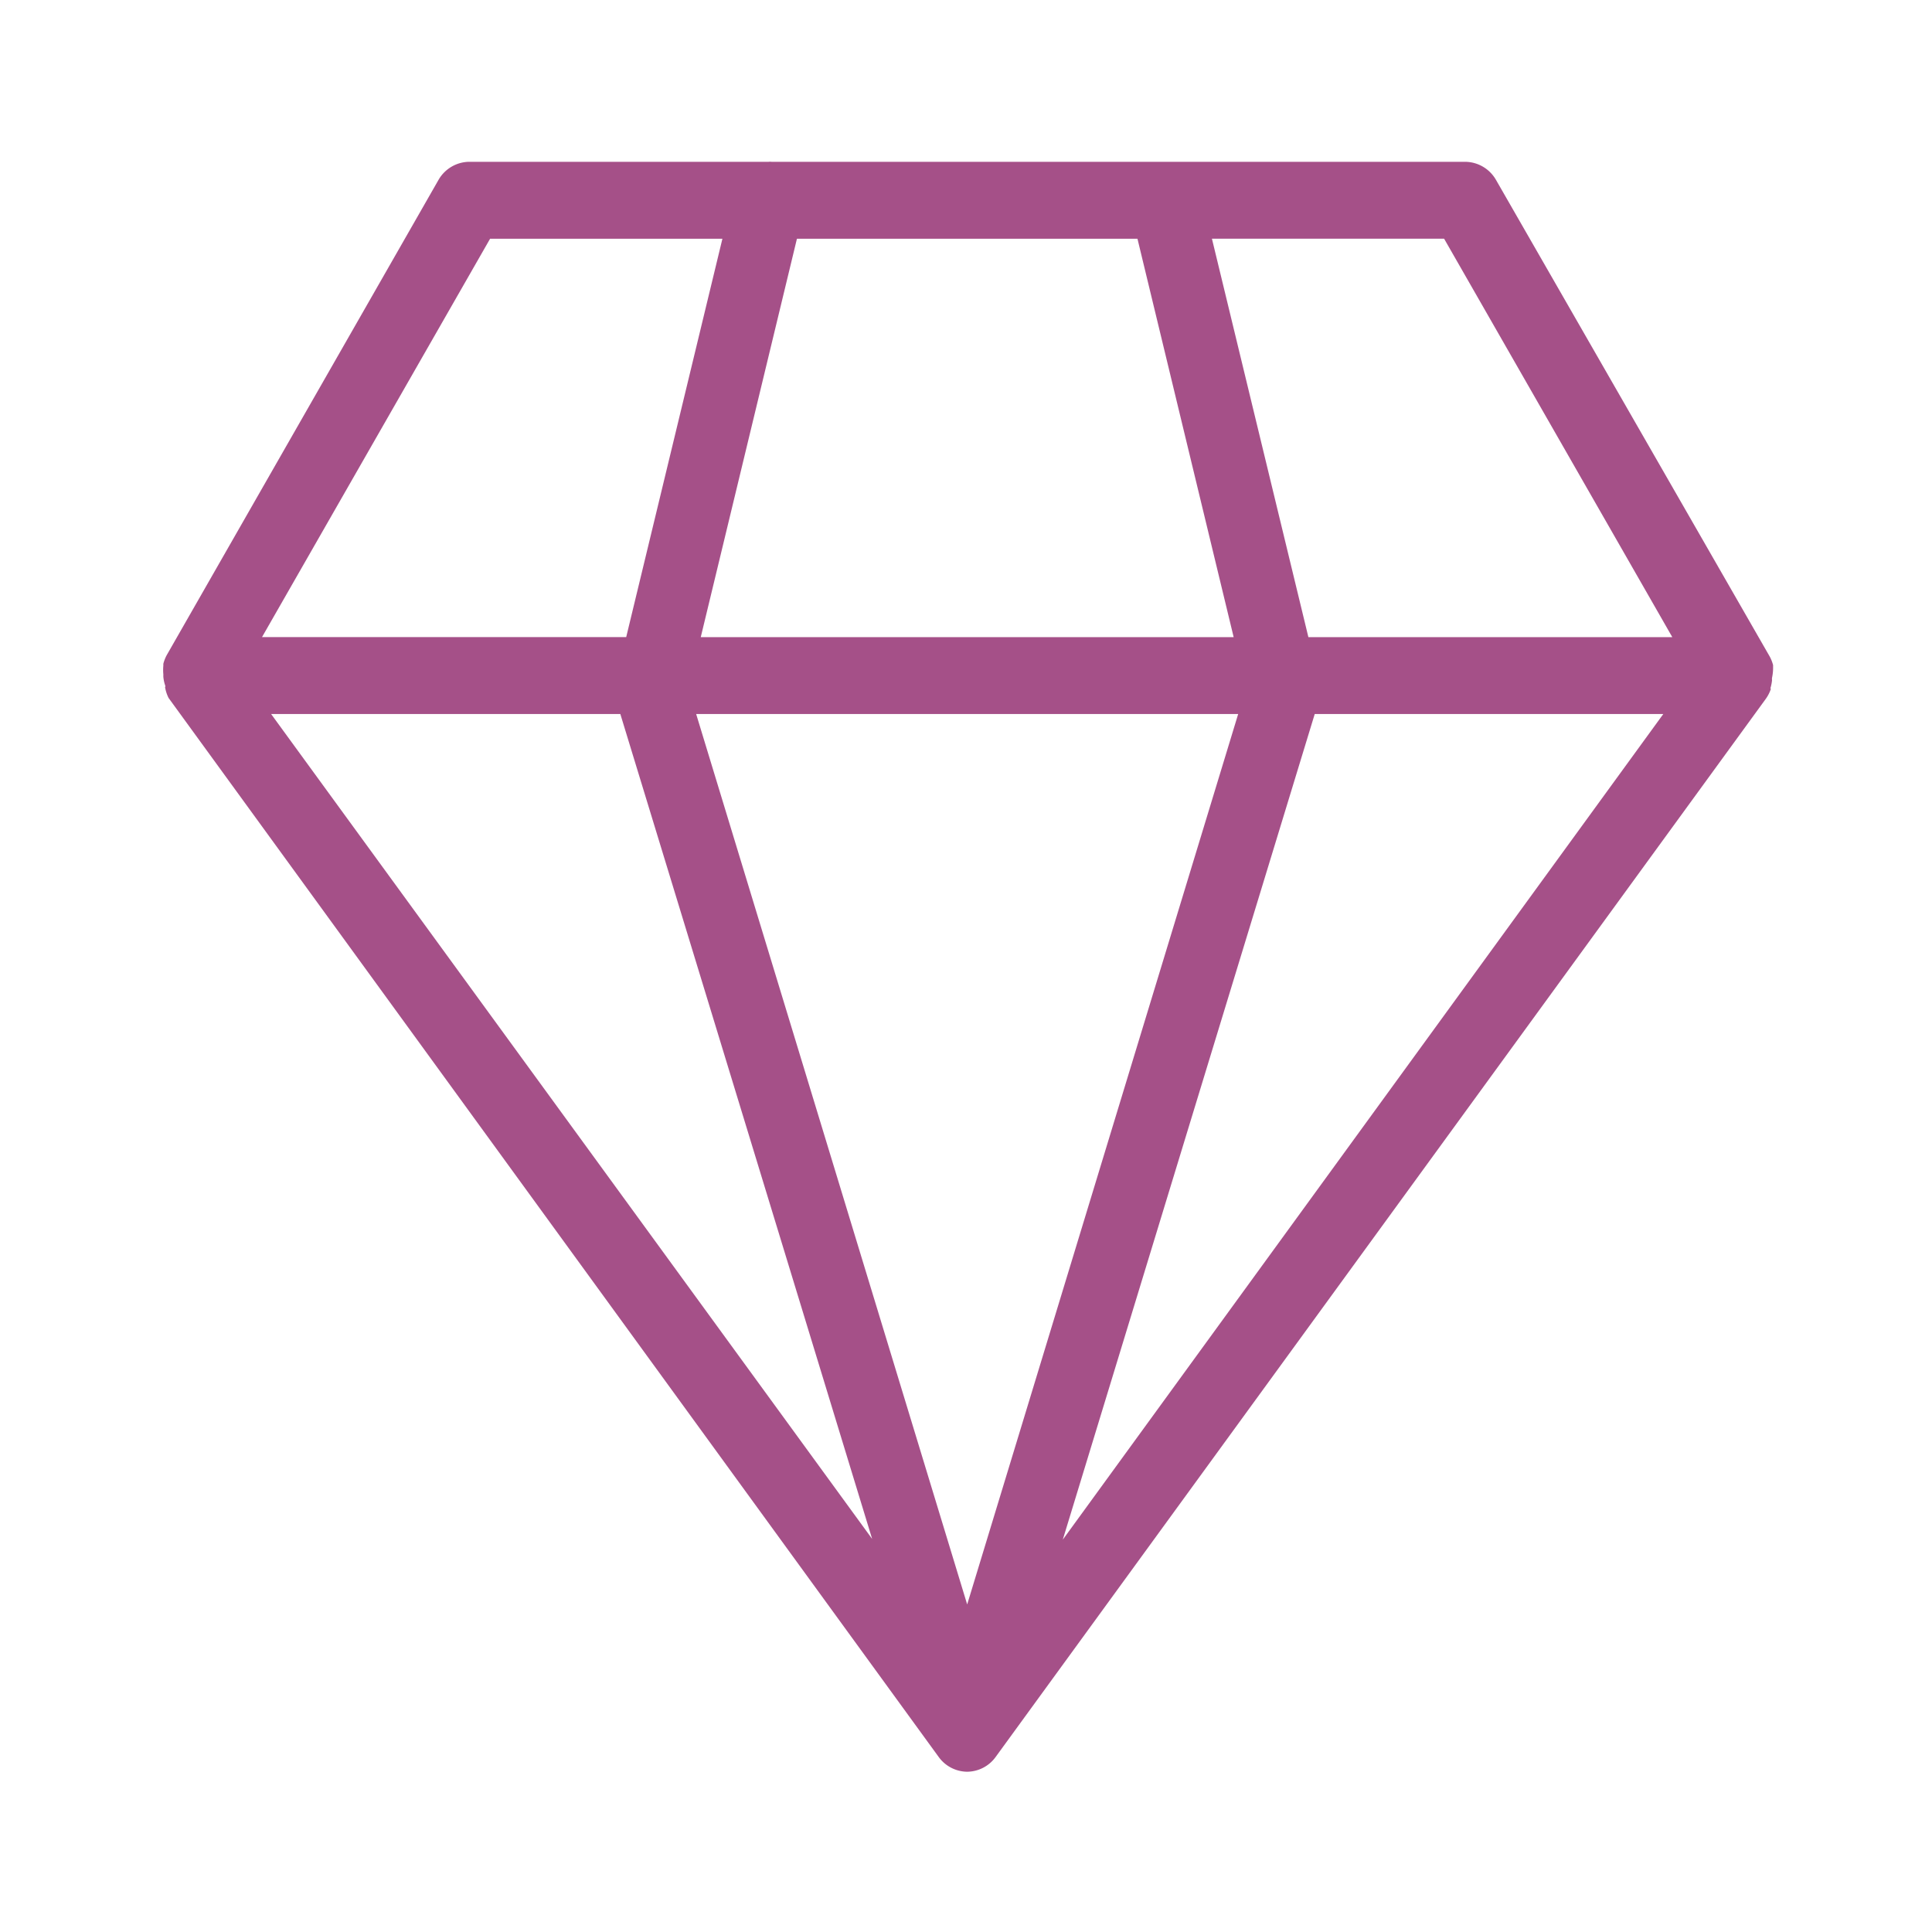 <?xml version="1.0" encoding="UTF-8"?>
<svg xmlns="http://www.w3.org/2000/svg" viewBox="0 0 24 24" fill-rule="evenodd" clip-rule="evenodd" stroke-linejoin="round" stroke-miterlimit="2"><path d="M22.026 8.286v-.024a.502.502 0 00-.04-.103l-3.401-5.922a.445.445 0 00-.382-.227h-8.62a.12.12 0 00-.034 0H5.84a.445.445 0 00-.394.227L2.069 8.142a.5.5 0 00-.04.104v.023a.583.583 0 000 .107v.03c.003.035.01.07.021.103.011.034 0 .017 0 .024a.474.474 0 00.044.137l9.567 13.156a.441.441 0 00.354.183.441.441 0 00.353-.183l9.564-13.14a.46.46 0 00.06-.11c.014-.04 0-.016 0-.023a.549.549 0 00.021-.104.099.099 0 010-.03.59.59 0 00.013-.133zM9.9 2.966h4.23l1.195 4.949h-6.62L9.9 2.965zm-3.81 0h2.884L7.779 7.914H3.255l2.834-4.95zM3.367 8.87h4.339l3.128 10.247L3.368 8.87zm8.647 11.059L8.648 8.87h6.733L12.015 19.93zm1.189-.805L16.332 8.87h4.33l-7.458 10.254zm3.05-11.21l-1.198-4.949h2.884l2.835 4.95h-4.521z" fill="#A55088" fill-rule="nonzero"/></svg>
